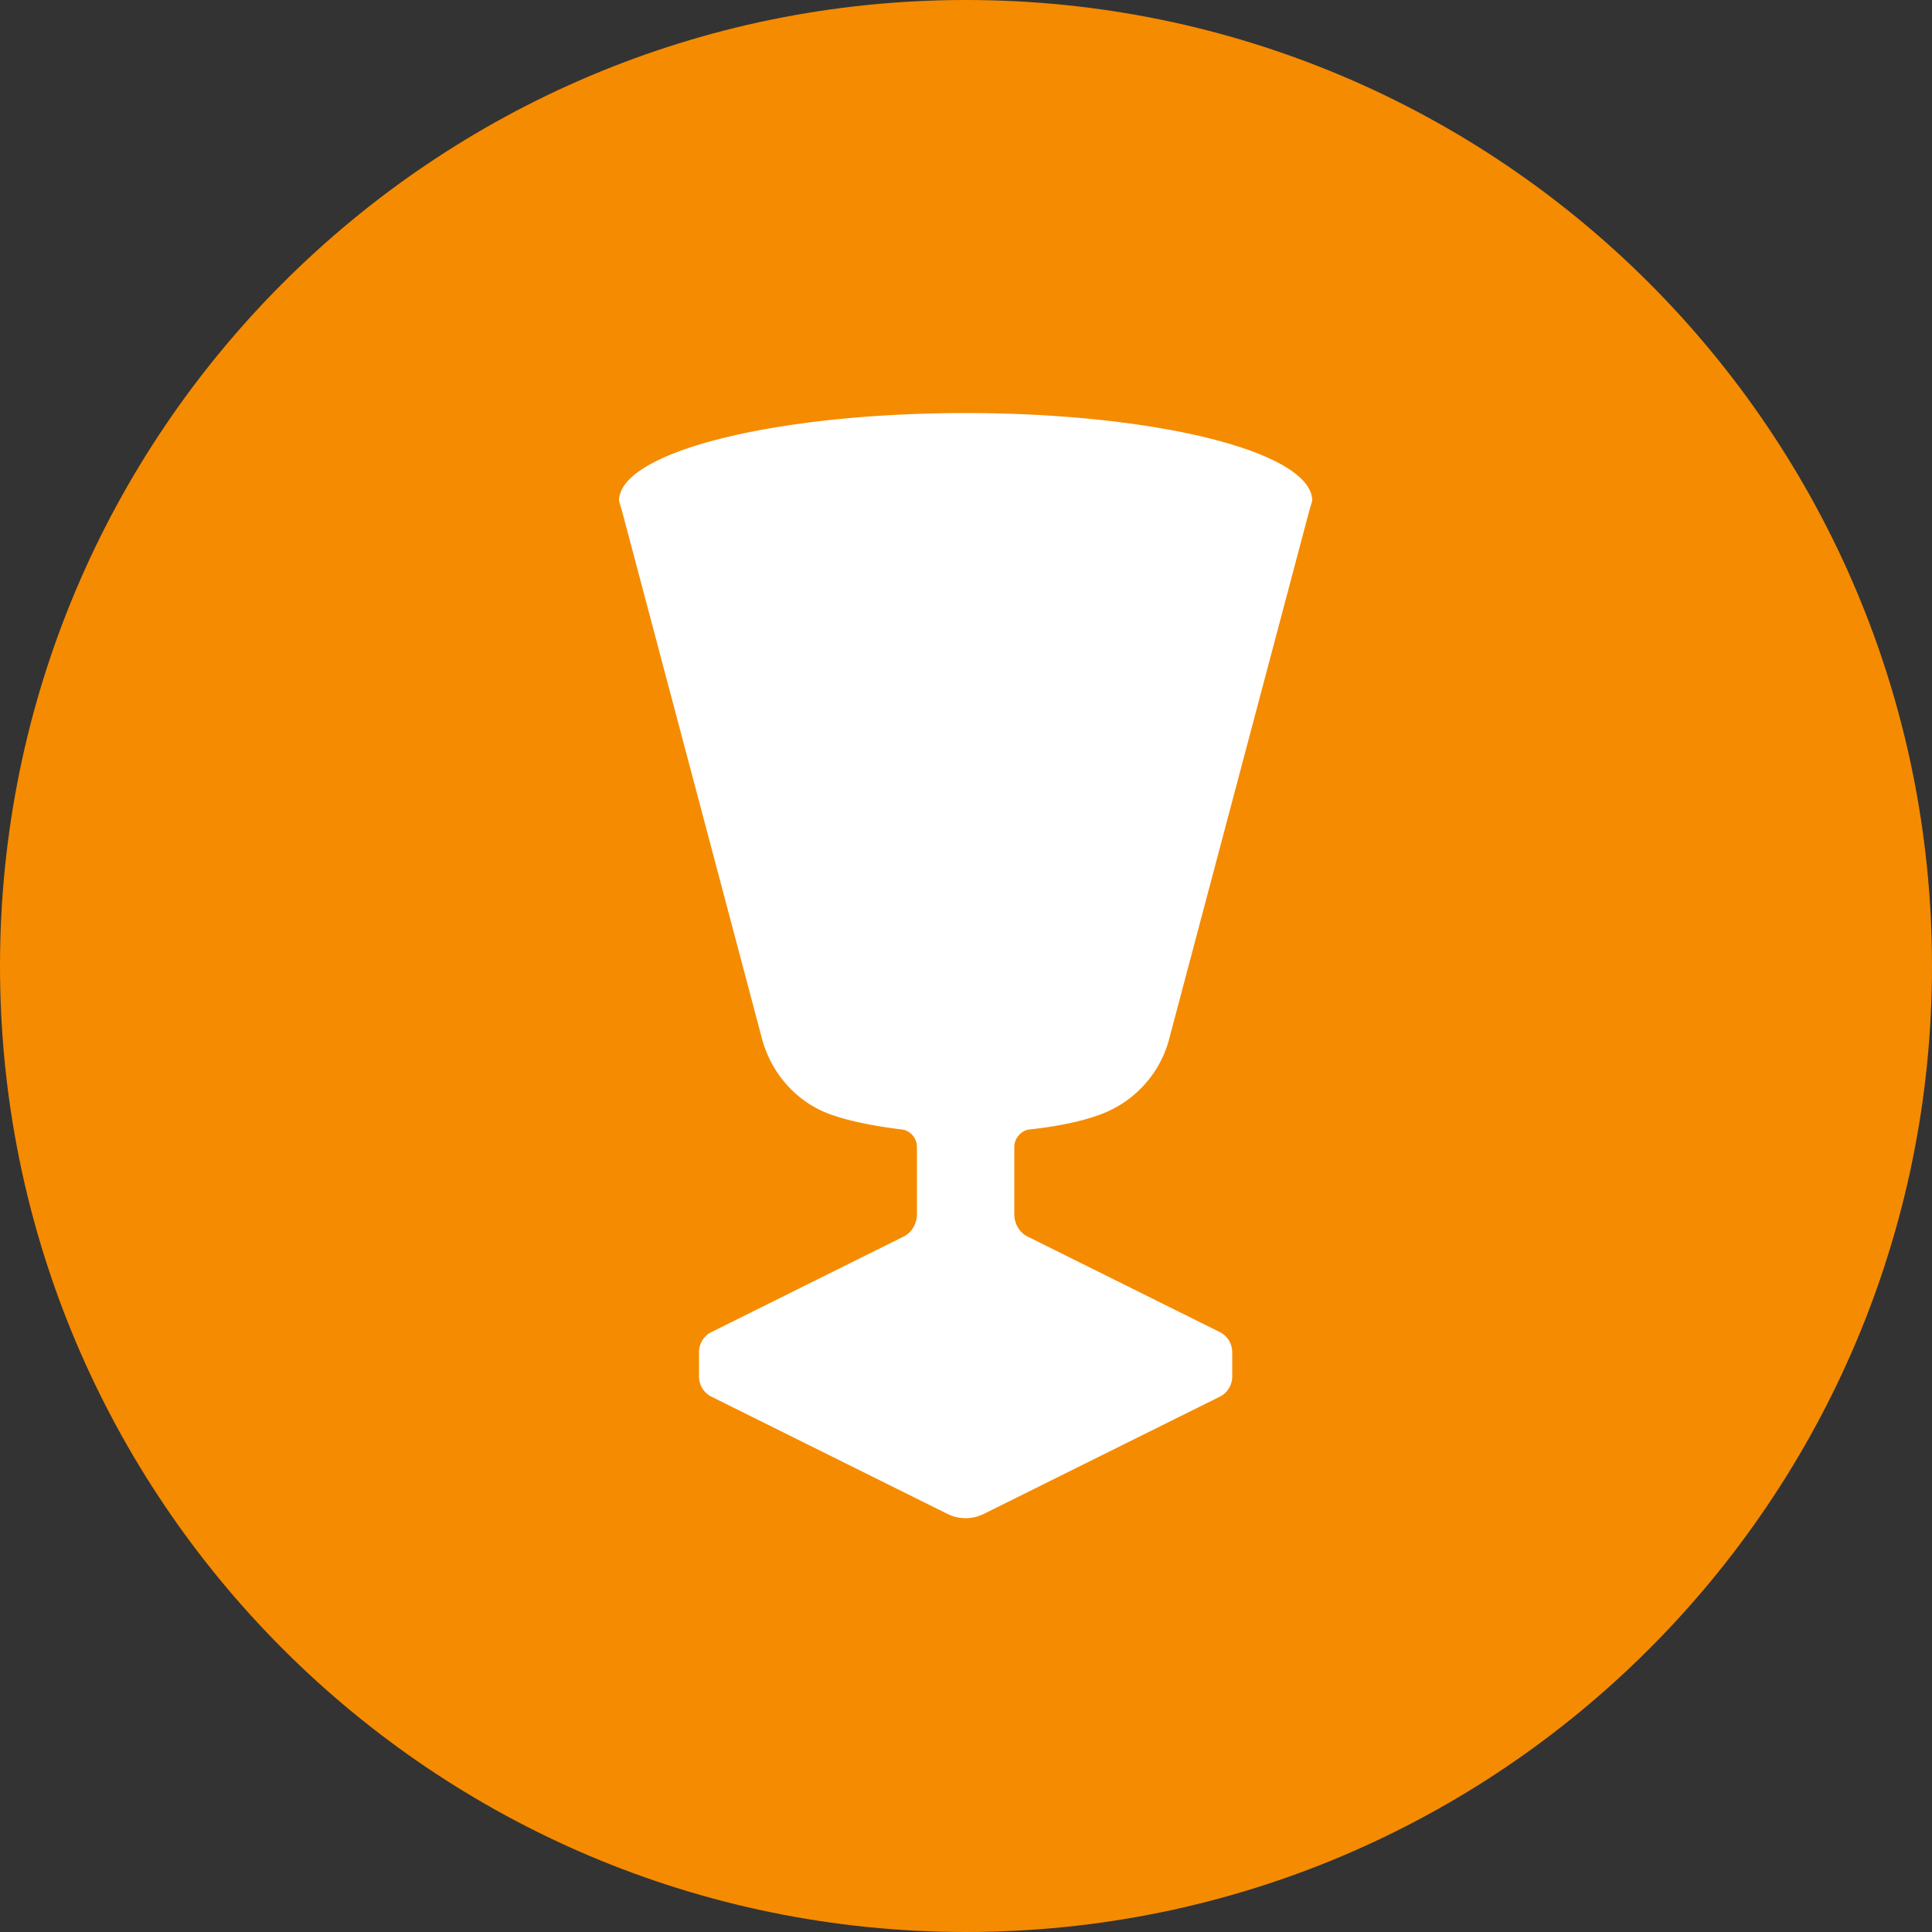<svg xmlns="http://www.w3.org/2000/svg" fill="none" viewBox="0 0 256 256"><rect x="0" y="0" width="256" height="256" fill="#333333" stroke="none"/><path fill="#F58B00" d="M128 256c70.692 0 128-57.308 128-128S198.692 0 128 0 0 57.308 0 128s57.308 128 128 128"/><path fill="#fff" d="M134.4 151.962v8.96c0 1.228.717 2.457 1.843 2.969l25.344 12.595c1.075.512 1.69 1.588 1.69 2.714v3.174c0 1.127-.615 2.202-1.69 2.714l-31.129 15.462a5.43 5.43 0 0 1-5.018 0l-31.13-15.462c-1.075-.512-1.69-1.587-1.69-2.714V179.2c0-1.126.615-2.202 1.69-2.714l25.344-12.595c1.127-.512 1.844-1.741 1.844-2.969v-8.96c0-1.127-.871-2.202-2.048-2.304-3.687-.461-6.708-1.076-8.96-1.844-4.66-1.484-8.244-5.376-9.524-10.188L82.483 67.942l-.46-1.587c0-6.451 20.582-11.622 45.926-11.622s45.926 5.171 45.926 11.622l-.461 1.587-18.483 69.684c-1.229 4.761-4.813 8.601-9.523 10.188-2.304.82-5.274 1.434-8.96 1.844-1.126.102-2.048 1.177-2.048 2.304"/></svg>
